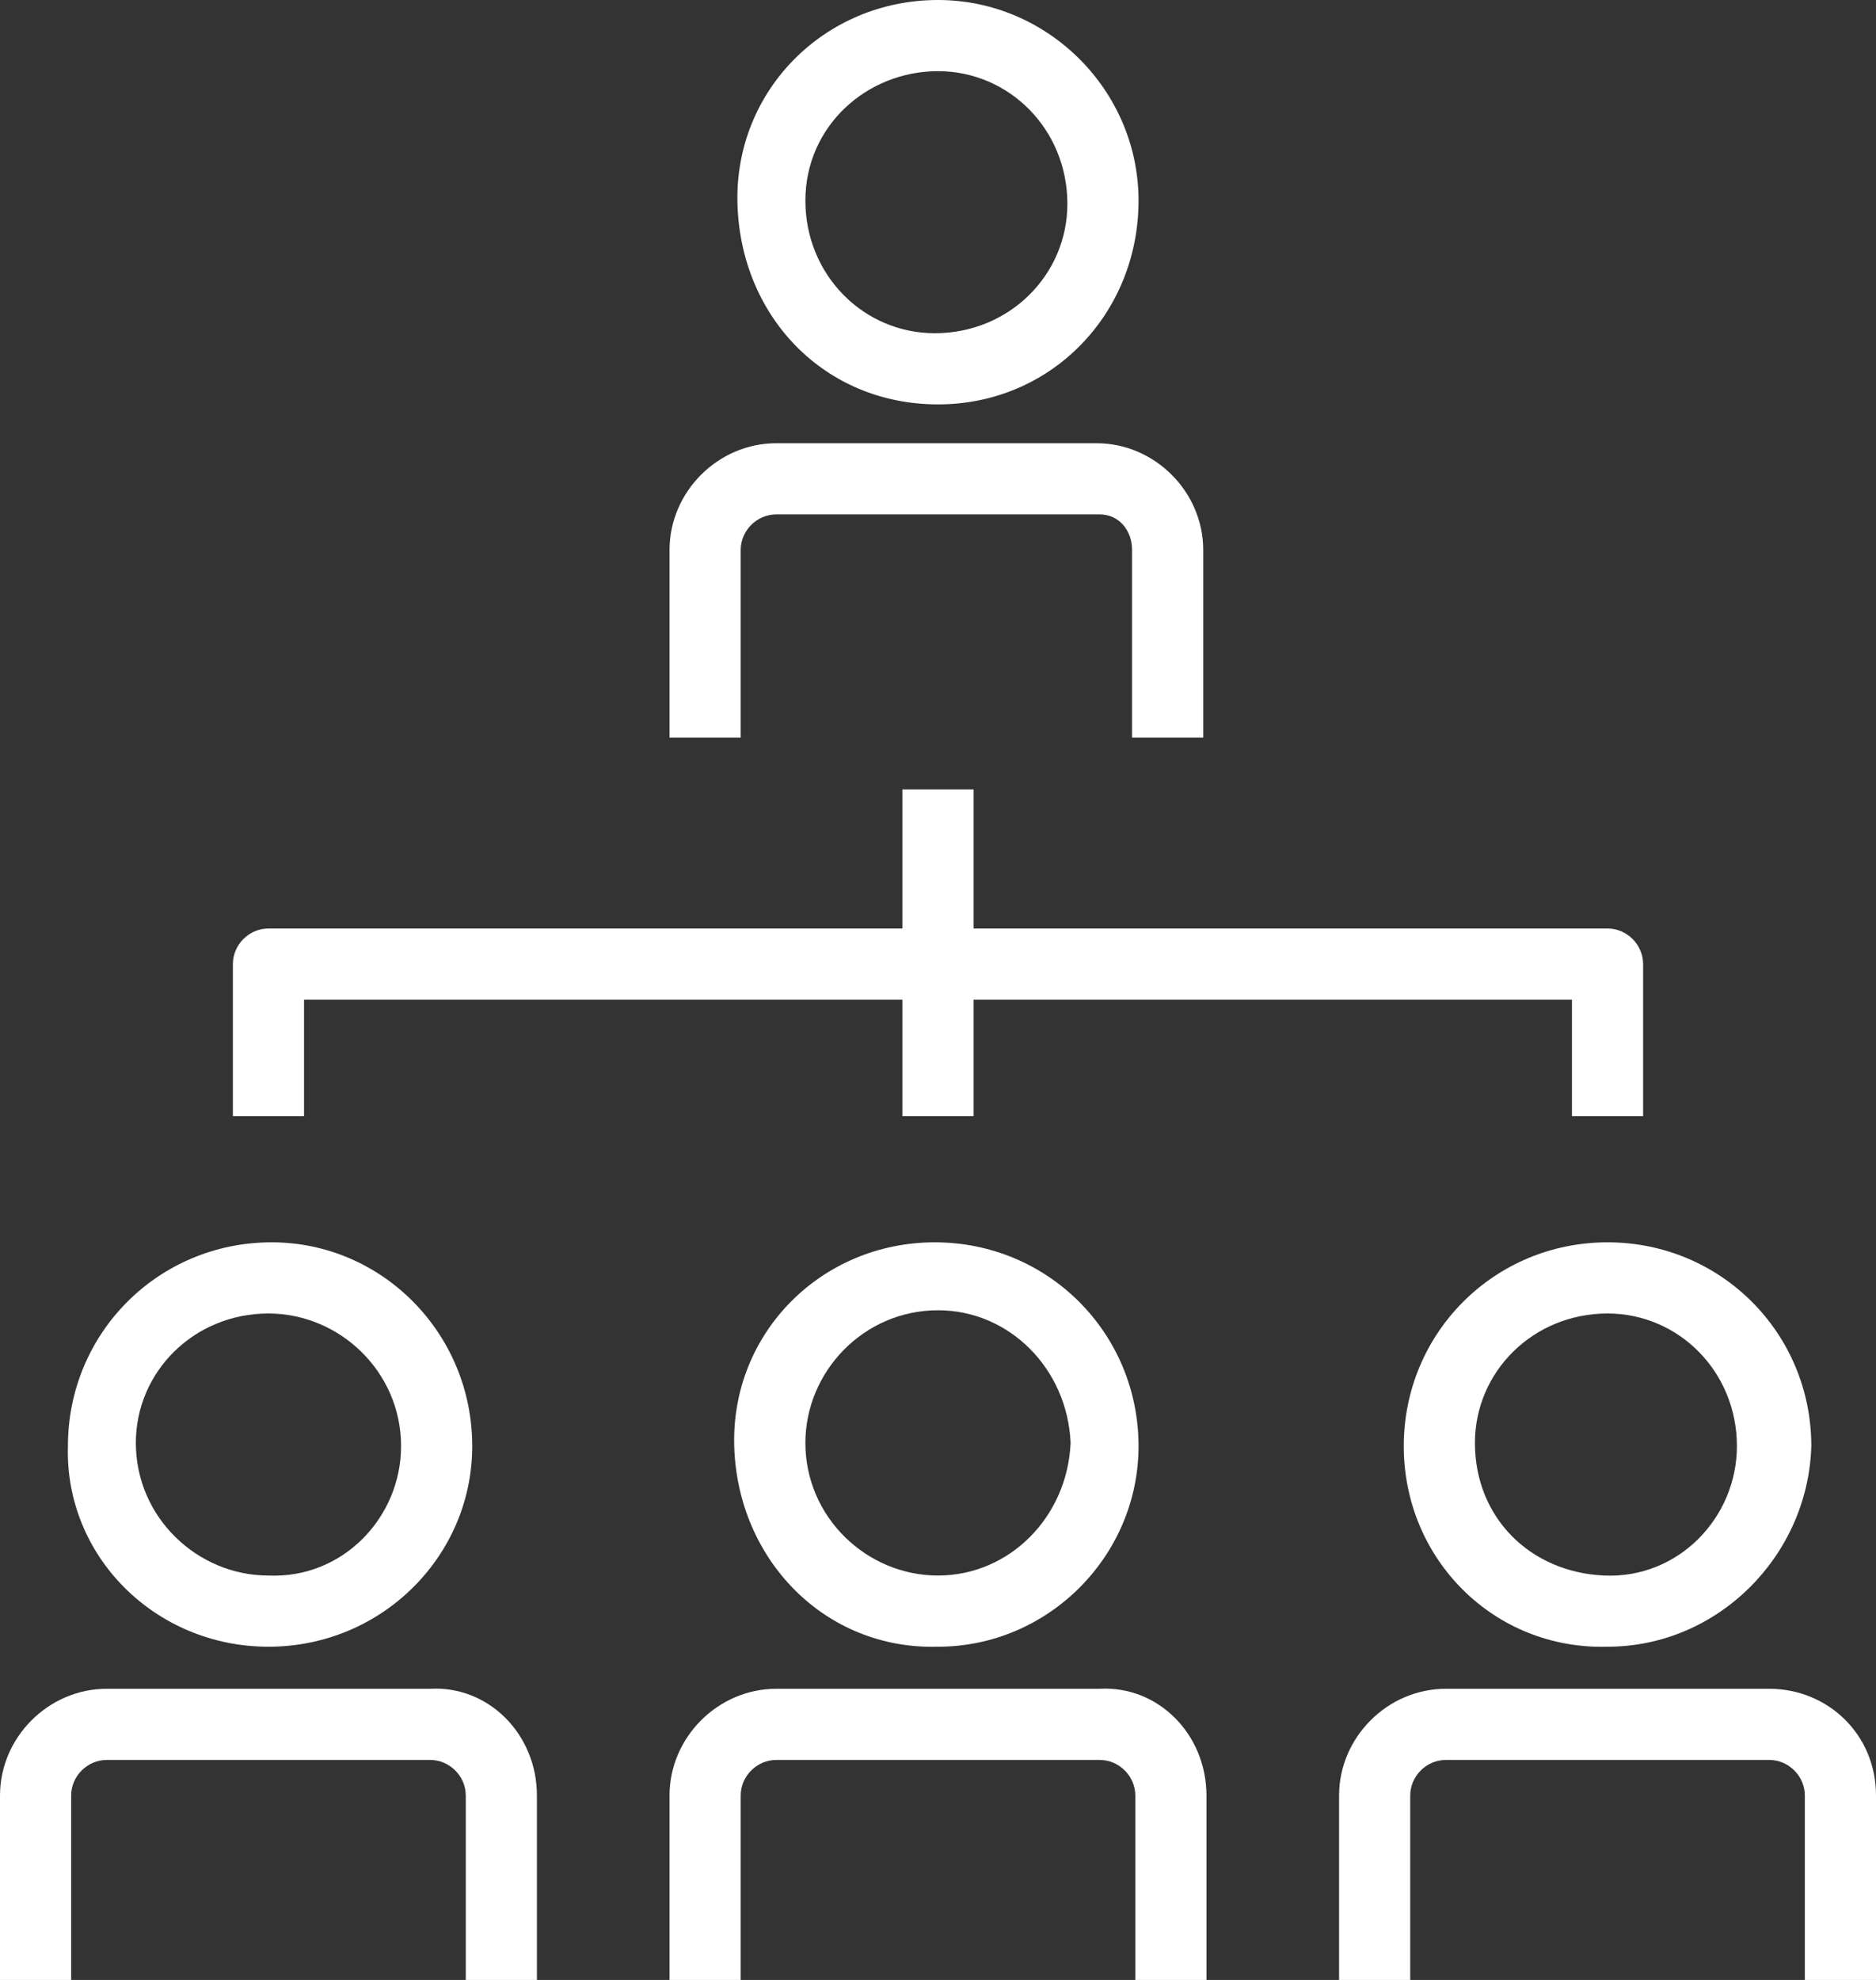 <?xml version="1.0" encoding="utf-8"?>
<!-- Generator: Adobe Illustrator 25.3.1, SVG Export Plug-In . SVG Version: 6.00 Build 0)  -->
<svg version="1.1" id="レイヤー_1" xmlns="http://www.w3.org/2000/svg" xmlns:xlink="http://www.w3.org/1999/xlink" x="0px"
	 y="0px" viewBox="0 0 58 61.2" style="enable-background:new 0 0 58 61.2;" xml:space="preserve">
<rect x="0" y="0" width="58" height="61.2" fill="#333333" stroke="none"/>
<style type="text/css">
	.st0{fill-rule:evenodd;clip-rule:evenodd;fill:#FFFFFF;}
</style>
<g>
	<path class="st0" d="M22.9,17c0-0.6,0.5-1.1,1.1-1.1h10l0,0c0.6,0,1,0.5,1,1.1v5.8h2.2V17c0-1.8-1.5-3.3-3.3-3.3H24
		c-1.8,0-3.3,1.5-3.3,3.3v5.8h2.2C22.9,22.8,22.9,17,22.9,17z"/>
	<path class="st0" d="M29,12.5c3.5,0,6.2-2.8,6.2-6.3l0,0C35.2,2.8,32.4,0,29,0c-3.5,0-6.3,2.8-6.2,6.3S25.5,12.5,29,12.5z M29,2.2
		c2.2,0,4,1.8,4,4.1l0,0c0,2.2-1.8,4-4.1,4c-2.2,0-4-1.8-4-4.1S26.8,2.2,29,2.2z"/>
	<path class="st0" d="M43.4,44.7c0,3.5,2.8,6.3,6.3,6.2c3.4,0,6.2-2.8,6.3-6.2l0,0c0-3.5-2.8-6.3-6.3-6.3S43.4,41.2,43.4,44.7z
		 M53.7,44.7L53.7,44.7c0,2.2-1.8,4.1-4.1,4s-4-1.8-4-4.1c0-2.2,1.8-4,4.1-4C51.9,40.6,53.7,42.4,53.7,44.7z"/>
	<path class="st0" d="M9.4,30.9h18.5v3.6h2.2v-3.6h18.5v3.6h2.2l0,0v-4.7c0-0.6-0.5-1.1-1.1-1.1H30.1v-4.3h-2.2v4.3H8.3l0,0
		c-0.6,0-1.1,0.5-1.1,1.1v4.7h2.2C9.4,34.5,9.4,30.9,9.4,30.9z"/>
	<path class="st0" d="M34,52.2H24c-1.8,0-3.3,1.5-3.3,3.3v5.8h2.2v-5.8c0-0.6,0.5-1.1,1.1-1.1h10c0.6,0,1.1,0.5,1.1,1.1v5.8h2.2
		v-5.8C37.3,53.6,35.8,52.1,34,52.2z"/>
	<path class="st0" d="M54.7,52.2h-10c-1.8,0-3.3,1.5-3.3,3.3v5.8h2.2v-5.8c0-0.6,0.5-1.1,1.1-1.1h10c0.6,0,1.1,0.5,1.1,1.1v5.8H58
		v-5.8C58,53.6,56.5,52.2,54.7,52.2z"/>
	<path class="st0" d="M13.3,52.2h-10c-1.8,0-3.3,1.5-3.3,3.3v5.8h2.2v-5.8c0-0.6,0.5-1.1,1.1-1.1h10c0.6,0,1.1,0.5,1.1,1.1v5.8h2.2
		v-5.8C16.6,53.6,15.1,52.1,13.3,52.2z"/>
	<path class="st0" d="M8.3,50.9L8.3,50.9c3.5,0,6.3-2.8,6.3-6.2c0-3.5-2.8-6.3-6.2-6.3c-3.5,0-6.3,2.8-6.3,6.3
		C2,48.1,4.8,50.9,8.3,50.9z M8.3,40.6L8.3,40.6c2.2,0,4.1,1.8,4.1,4.1c0,2.2-1.8,4.1-4.1,4c-2.2,0-4.1-1.8-4.1-4.1
		C4.2,42.4,6,40.6,8.3,40.6z"/>
	<path class="st0" d="M35.2,44.7L35.2,44.7c0-3.5-2.8-6.3-6.3-6.3s-6.3,2.8-6.2,6.3s2.8,6.3,6.3,6.2C32.4,50.9,35.2,48.1,35.2,44.7z
		 M29,48.7c-2.2,0-4.1-1.8-4.1-4.1c0-2.2,1.8-4.1,4.1-4.1c2.2,0,4,1.8,4.1,4.1C33,46.9,31.2,48.7,29,48.7z"/>
</g>
</svg>
